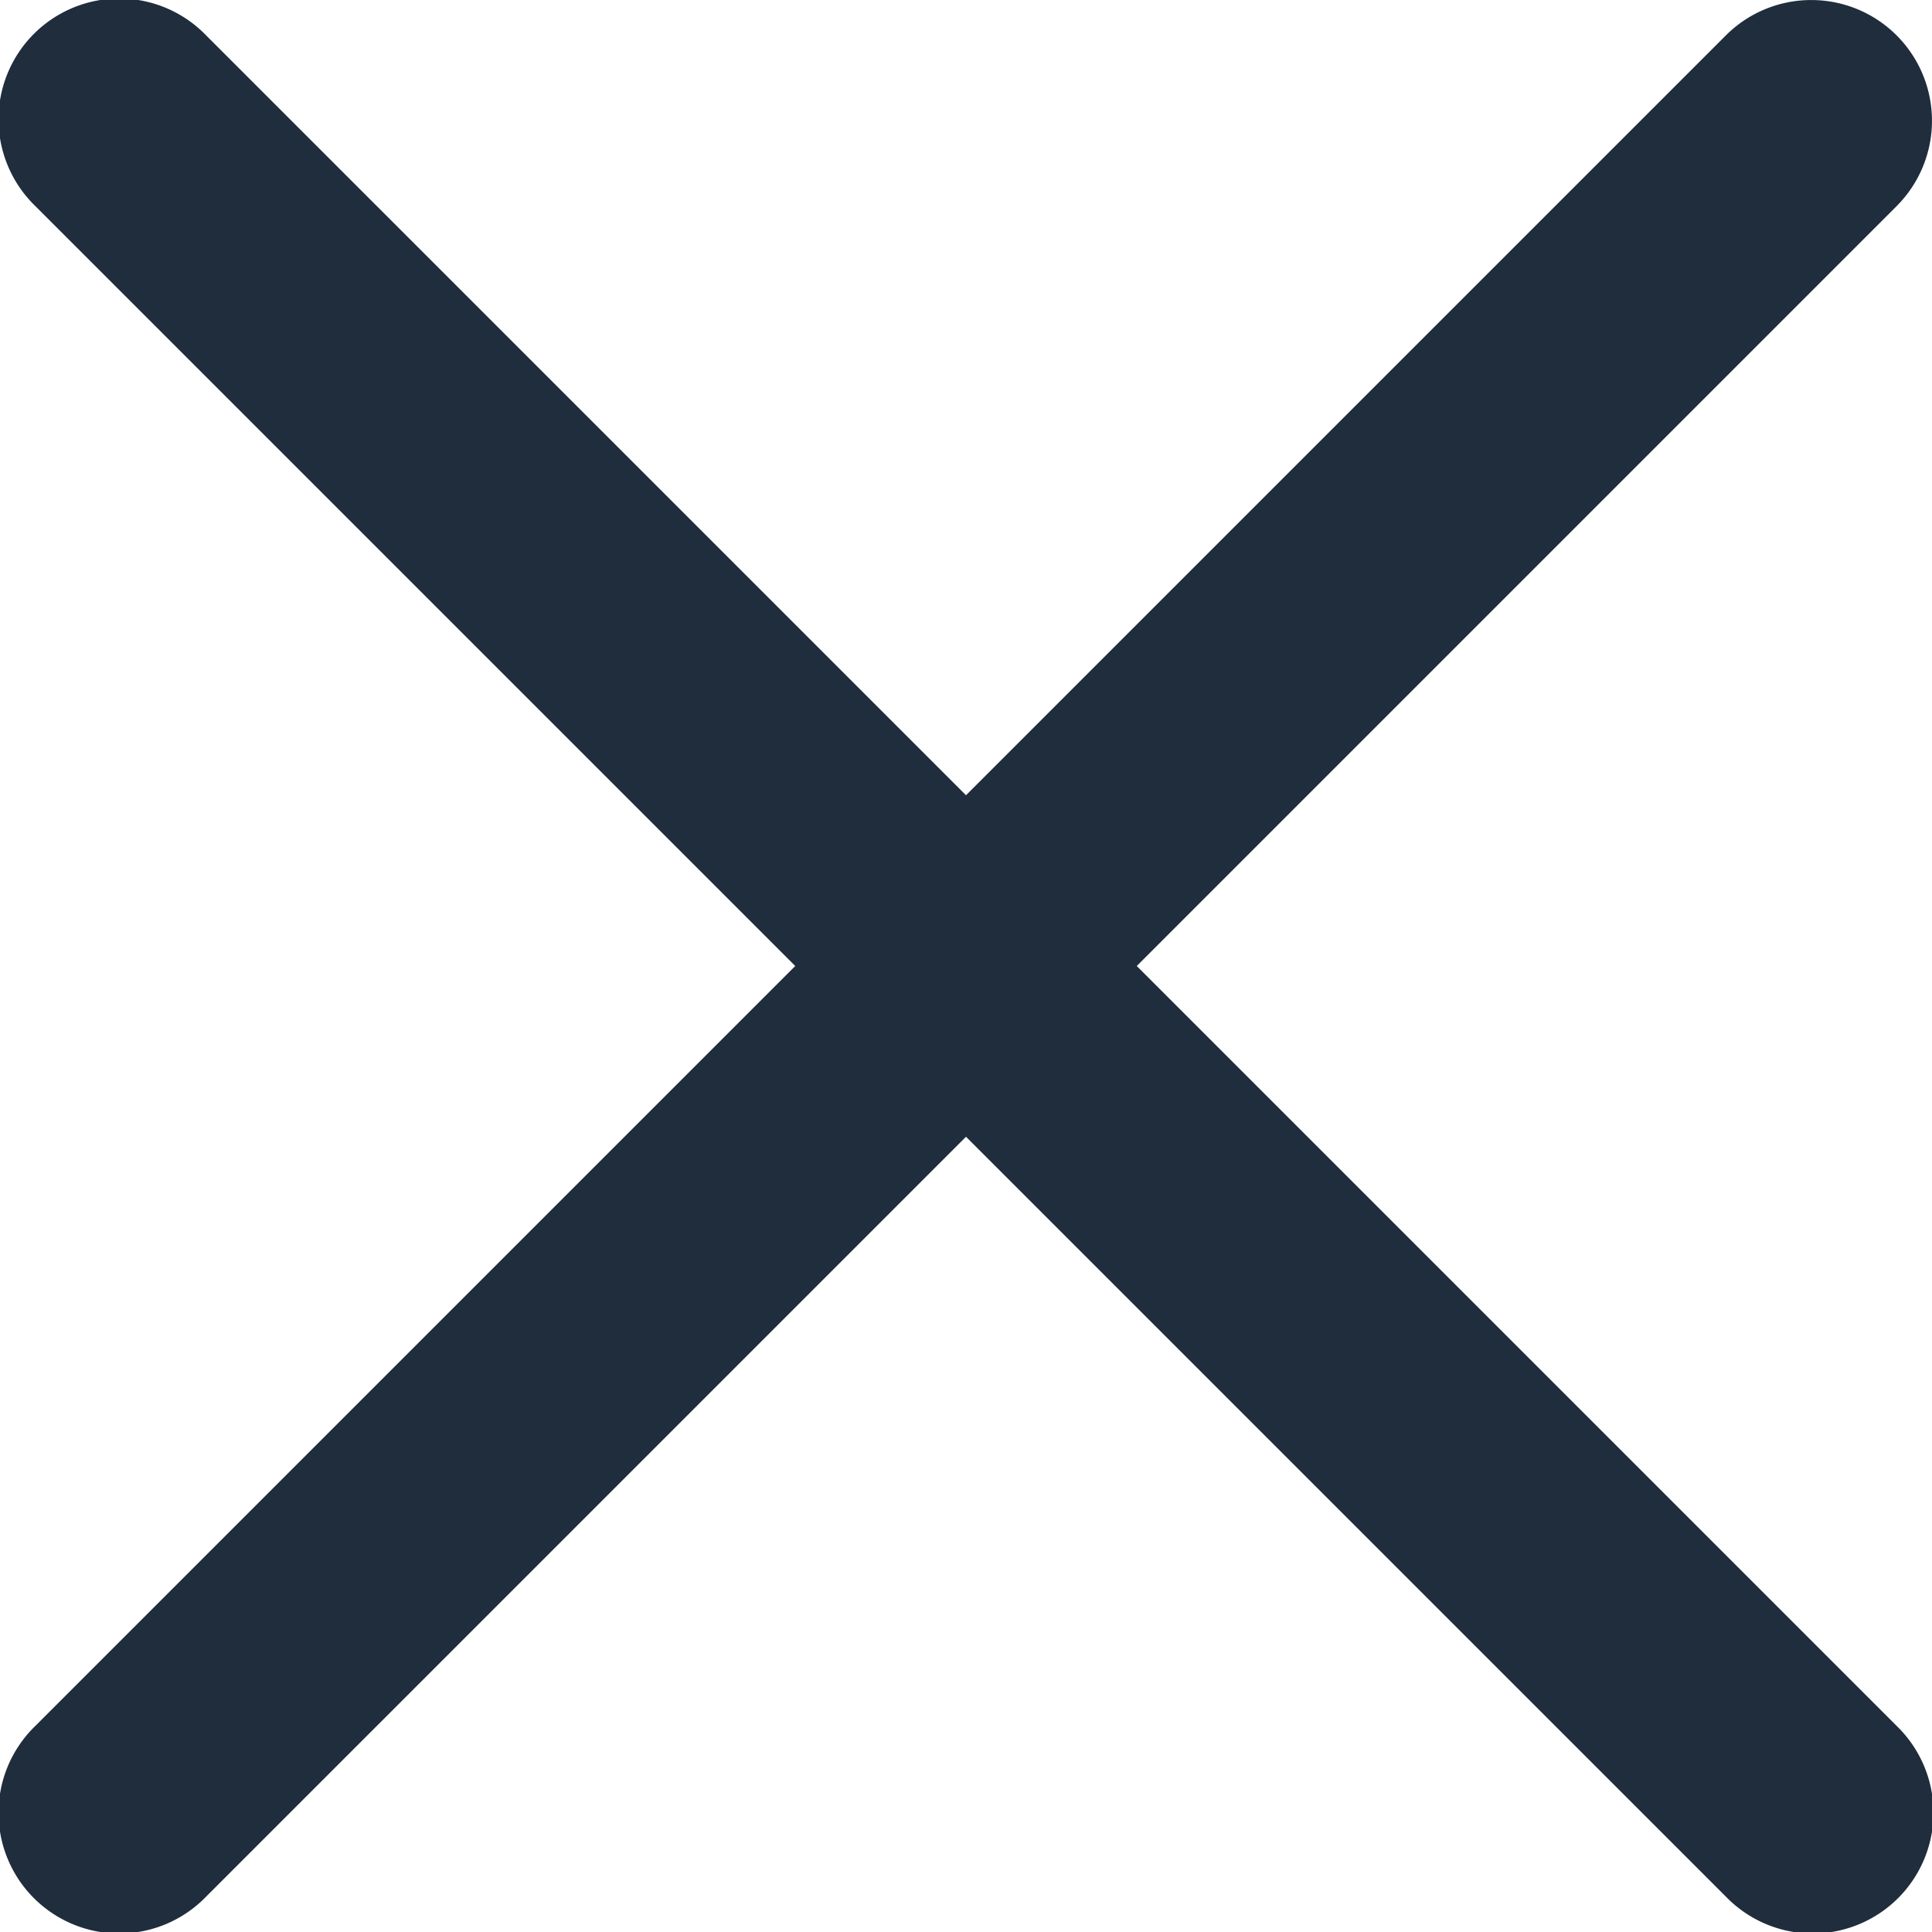 <svg fill="none" xmlns="http://www.w3.org/2000/svg" viewBox="0 0 32 32"><path fill-rule="evenodd" clip-rule="evenodd" d="M31.414.586a2 2 0 0 0-2.828 0L16 13.172 3.414.586A2 2 0 1 0 .586 3.414L13.172 16 .586 28.586a2 2 0 1 0 2.828 2.828L16 18.828l12.586 12.586a2 2 0 1 0 2.828-2.828L18.828 16 31.414 3.414a2 2 0 0 0 0-2.828Z" fill="#1F2D3D"/></svg>